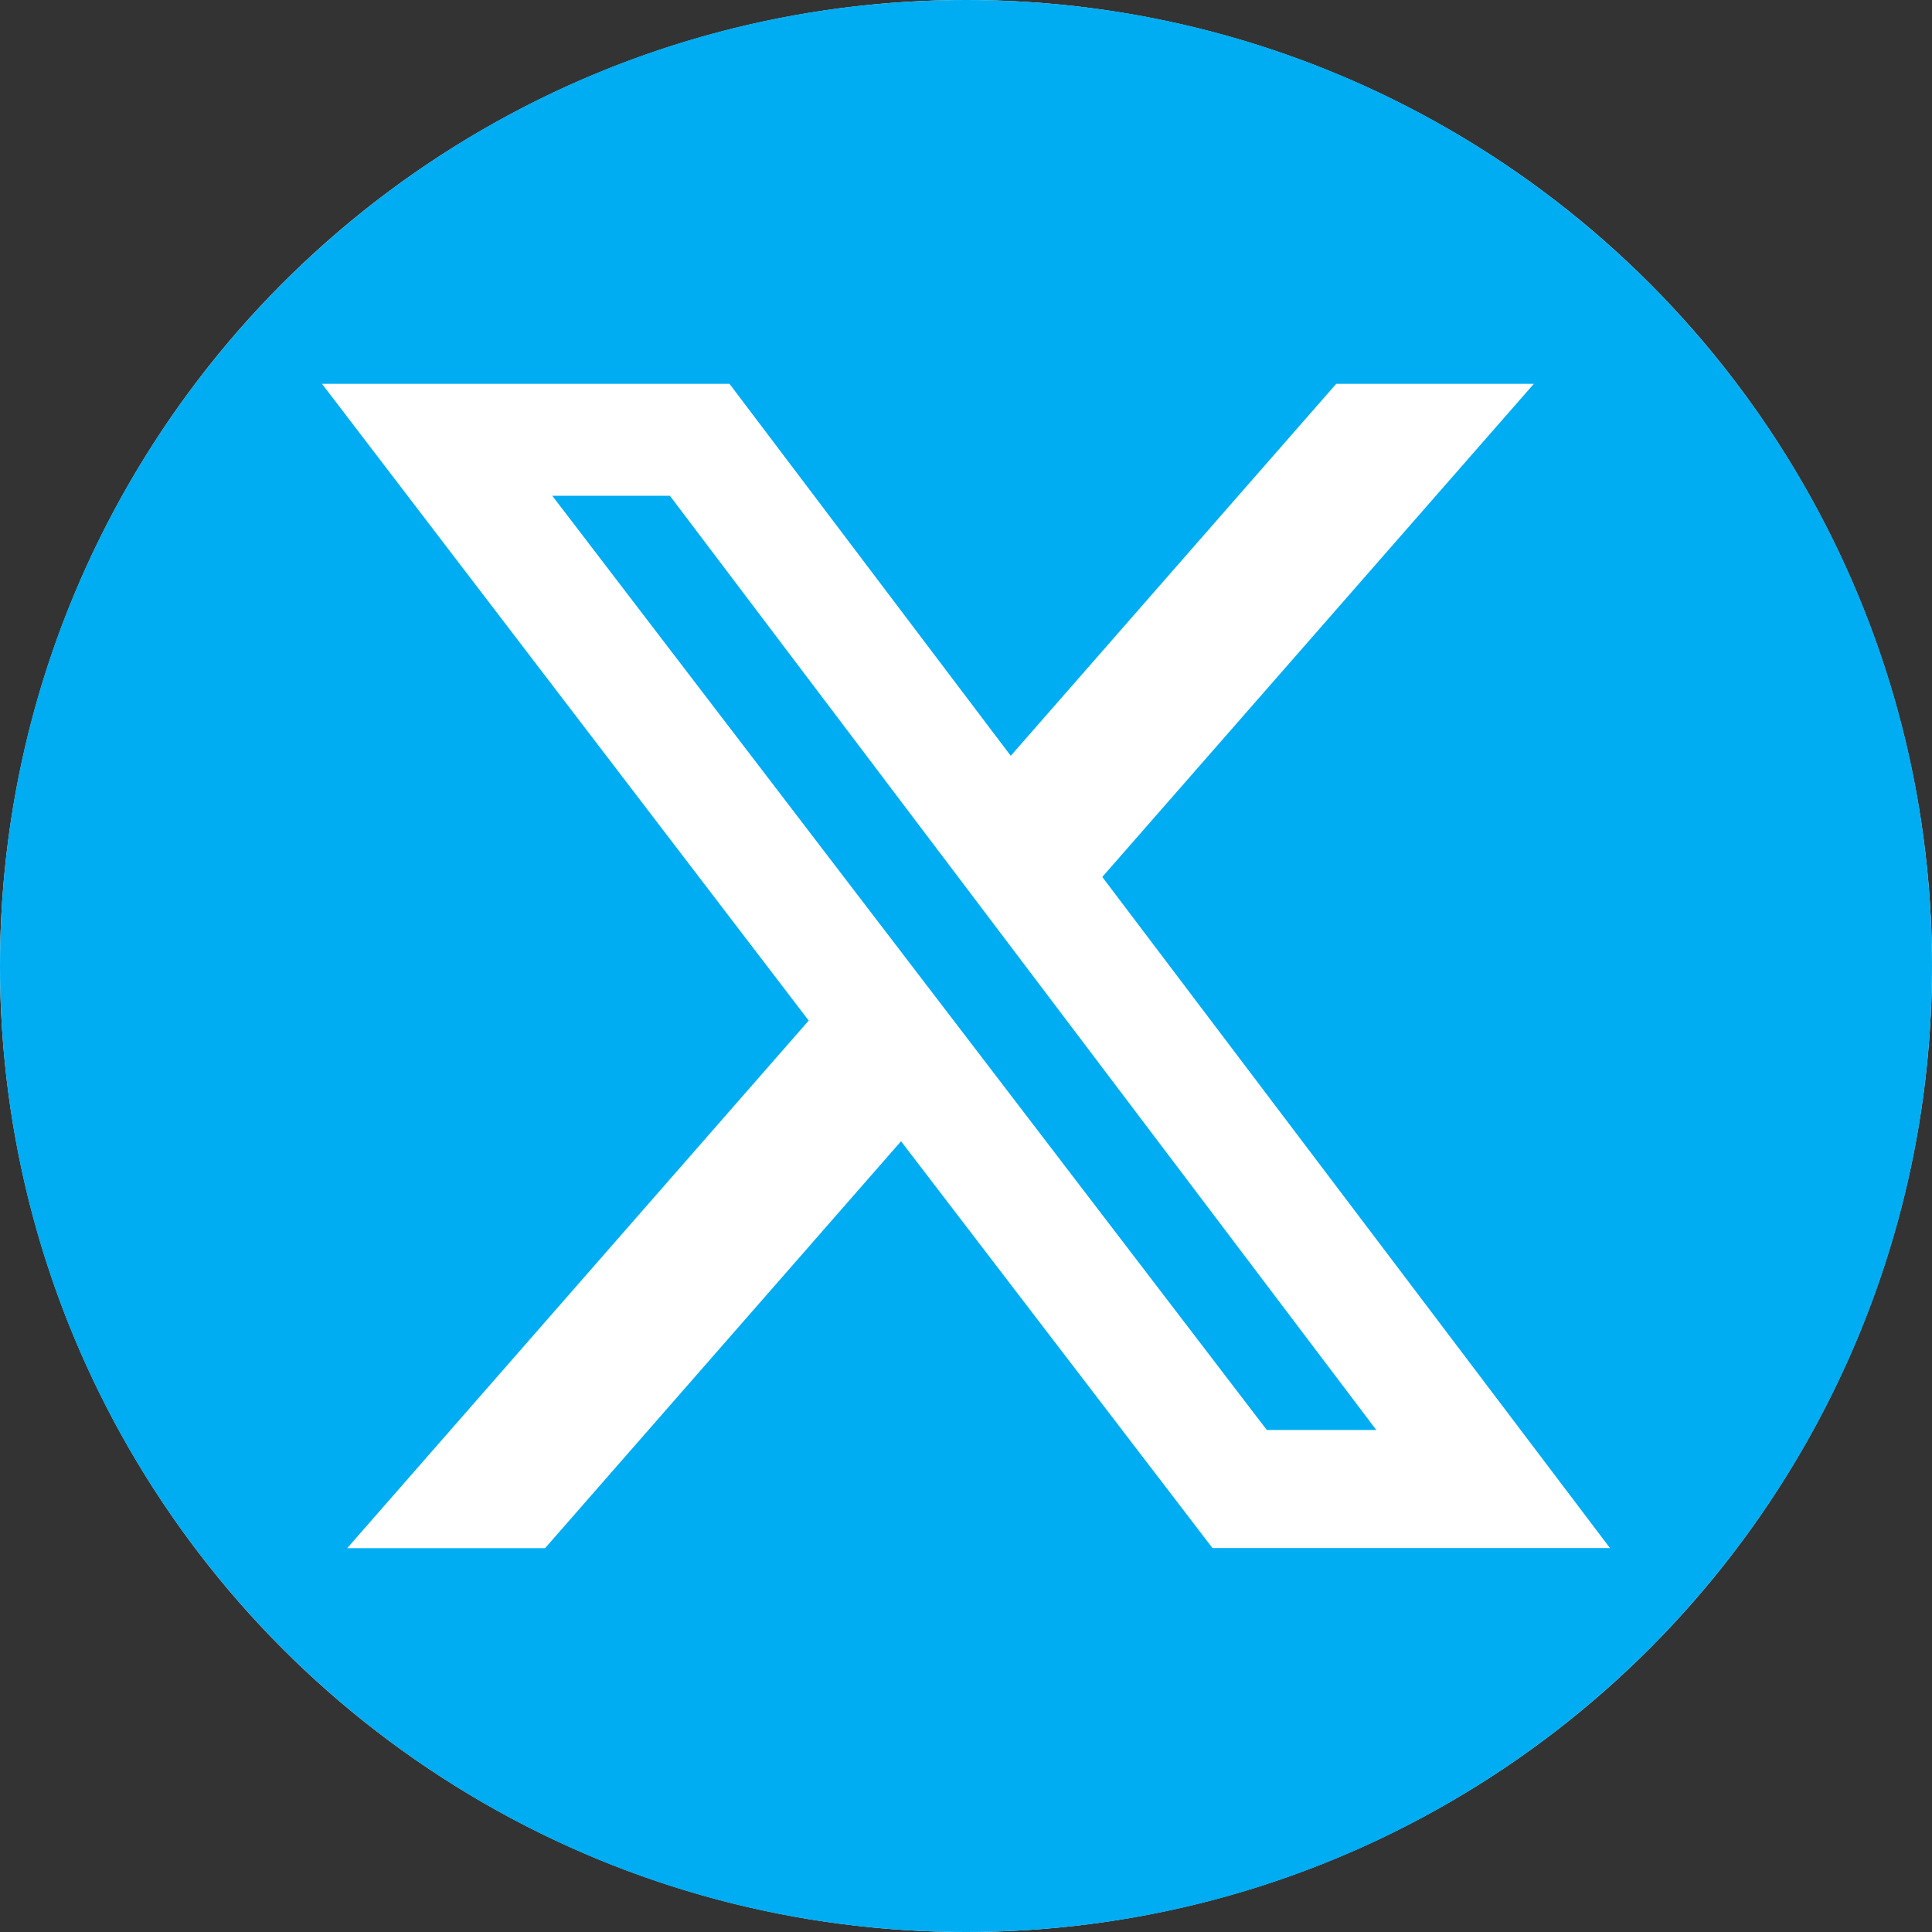 <svg xmlns="http://www.w3.org/2000/svg" id="Capa_1" data-name="Capa 1" viewBox="0 0 24 24" width="300" height="300" version="1.1" xmlns:xlink="http://www.w3.org/1999/xlink" xmlns:svgjs="http://svgjs.dev/svgjs"><rect x="0" y="0" width="24" height="24" fill="#333333" stroke="none"/><circle r="12" cx="12" cy="12" shape="true" transform="matrix(1,0,0,1,0,0)" fill-opacity="1" fill="#ffffff"/><g width="100%" height="100%" transform="matrix(1,0,0,1,0,0)"><polygon points="6.861 6.159 15.737 17.764 17.097 17.764 8.322 6.159 6.861 6.159" fill="#00adf2" fill-opacity="1" data-original-color="#000000ff" stroke="none" stroke-opacity="1"/><path d="m12,0C5.373,0,0,5.373,0,12s5.373,12,12,12,12-5.373,12-12S18.627,0,12,0Zm3.063,19.232l-3.87-5.055-4.422,5.055h-2.458l5.733-6.554-6.046-7.91h5.062l3.494,4.621,4.043-4.621h2.455l-5.361,6.126,6.307,8.337h-4.937Z" fill="#00adf2" fill-opacity="1" data-original-color="#000000ff" stroke="none" stroke-opacity="1"/></g></svg>